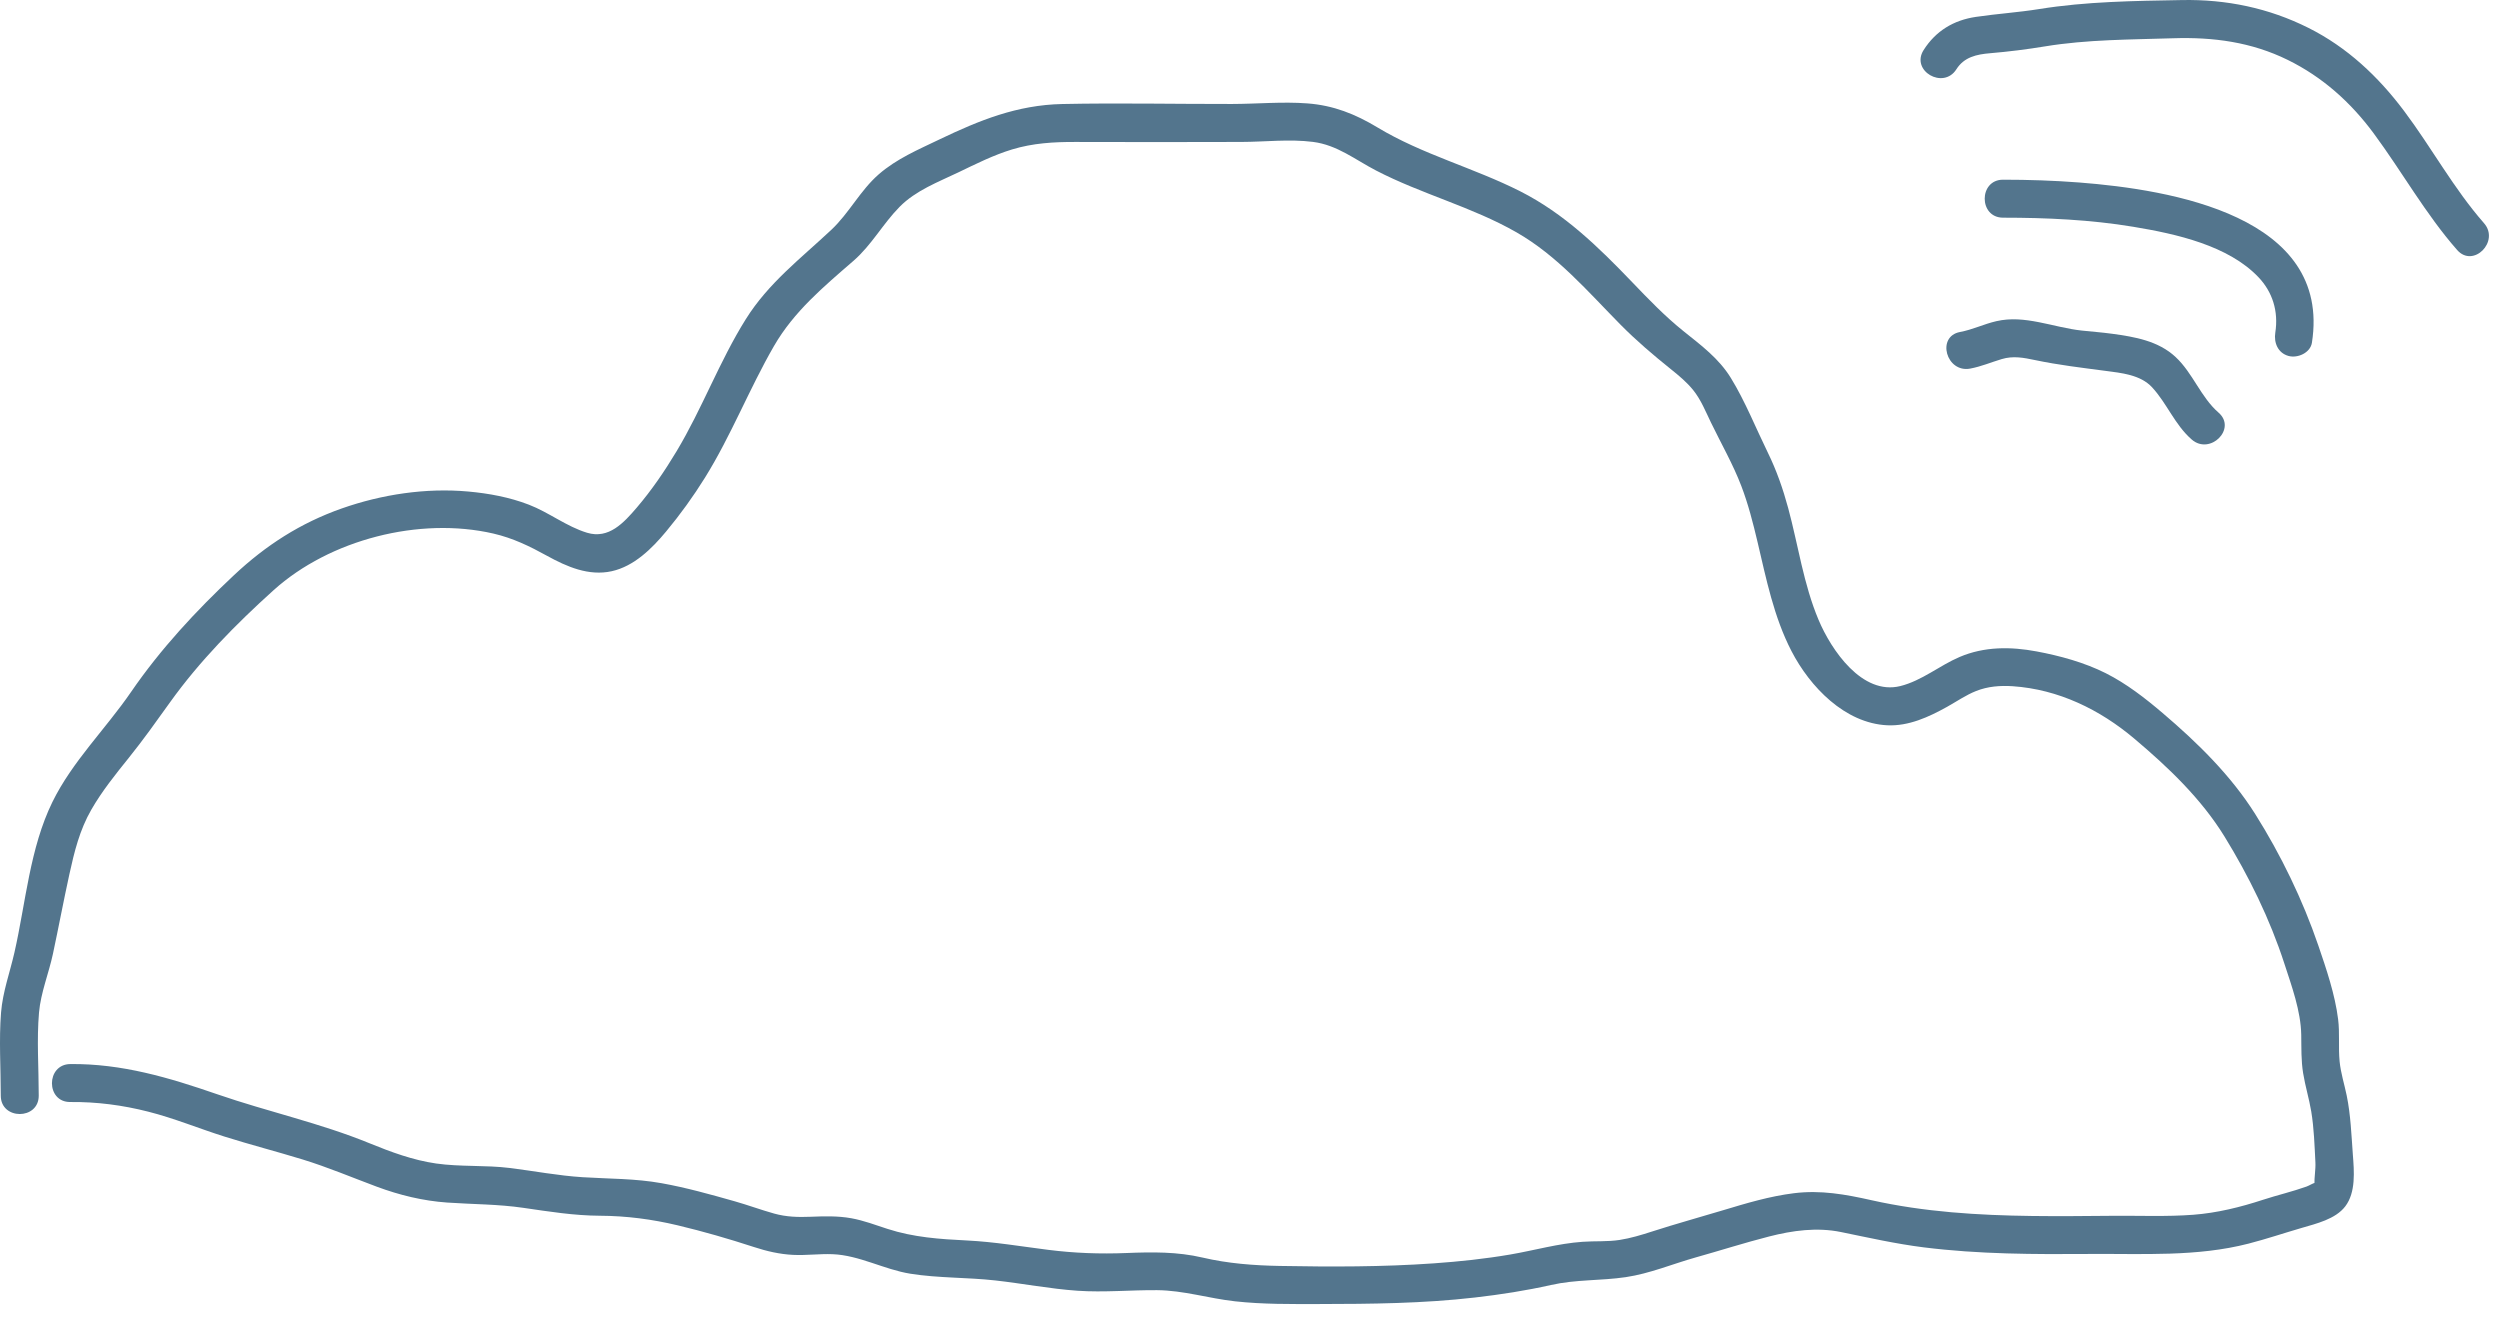 <?xml version="1.0" encoding="UTF-8"?> <svg xmlns="http://www.w3.org/2000/svg" width="125" height="66" viewBox="0 0 125 66" fill="none"><path d="M3.514 55.101C4.838 55.088 6.133 55.257 7.415 55.584C8.712 55.913 9.944 56.425 11.218 56.827C12.51 57.234 13.822 57.573 15.117 57.969C16.388 58.358 17.598 58.873 18.841 59.335C19.977 59.757 21.147 60.043 22.359 60.128C23.641 60.217 24.897 60.206 26.175 60.393C27.443 60.578 28.711 60.781 29.996 60.787C31.324 60.794 32.589 60.959 33.882 61.266C35.166 61.572 36.436 61.94 37.69 62.349C38.331 62.559 38.977 62.711 39.653 62.744C40.315 62.777 40.975 62.683 41.637 62.71C42.966 62.763 44.207 63.476 45.519 63.686C46.927 63.91 48.353 63.864 49.766 64.022C51.138 64.176 52.493 64.441 53.872 64.537C55.204 64.629 56.525 64.497 57.857 64.508C59.181 64.519 60.443 64.922 61.756 65.066C63.143 65.219 64.542 65.204 65.936 65.202C68.549 65.198 71.152 65.175 73.752 64.875C75.029 64.728 76.299 64.531 77.553 64.249C78.799 63.968 80.032 64.042 81.284 63.858C82.493 63.679 83.617 63.2 84.786 62.871C86.011 62.528 87.227 62.138 88.46 61.823C89.632 61.523 90.85 61.356 92.049 61.602C93.43 61.884 94.785 62.192 96.187 62.368C98.943 62.713 101.726 62.719 104.499 62.698C107.147 62.678 109.839 62.848 112.427 62.181C113.317 61.951 114.194 61.656 115.077 61.398C115.811 61.182 116.775 60.959 117.263 60.318C117.8 59.614 117.705 58.556 117.642 57.724C117.57 56.742 117.533 55.741 117.335 54.775C117.219 54.212 117.038 53.65 116.981 53.077C116.911 52.372 116.995 51.663 116.905 50.957C116.749 49.717 116.319 48.455 115.916 47.275C115.138 45.001 114.042 42.734 112.759 40.7C111.538 38.764 109.867 37.128 108.13 35.651C107.253 34.904 106.322 34.181 105.29 33.661C104.22 33.123 103.004 32.791 101.831 32.571C100.532 32.328 99.215 32.322 97.982 32.848C96.972 33.279 96.097 34.033 95.019 34.303C93.104 34.781 91.562 32.496 90.93 30.998C90.177 29.214 89.911 27.259 89.408 25.4C89.151 24.45 88.828 23.521 88.394 22.636C87.79 21.402 87.261 20.068 86.543 18.898C85.944 17.922 85.054 17.263 84.176 16.559C83.251 15.818 82.427 14.961 81.608 14.107C79.921 12.348 78.211 10.68 76.015 9.567C73.687 8.389 71.11 7.721 68.873 6.371C67.76 5.7 66.675 5.269 65.37 5.17C64.118 5.075 62.849 5.197 61.595 5.199C58.77 5.204 55.937 5.142 53.113 5.201C50.859 5.248 48.968 6.014 46.965 6.975C45.906 7.485 44.83 7.937 43.934 8.719C43.009 9.526 42.456 10.658 41.564 11.493C40.031 12.931 38.424 14.147 37.29 15.959C35.973 18.062 35.109 20.431 33.829 22.563C33.238 23.547 32.587 24.505 31.84 25.379C31.187 26.142 30.438 26.965 29.355 26.638C28.331 26.329 27.444 25.618 26.441 25.233C25.472 24.86 24.442 24.67 23.411 24.576C21.291 24.384 19.087 24.72 17.084 25.424C15.023 26.15 13.288 27.267 11.701 28.757C9.804 30.537 8.027 32.451 6.552 34.599C5.282 36.449 3.616 38.071 2.621 40.099C1.489 42.408 1.288 45.136 0.723 47.619C0.494 48.627 0.137 49.586 0.053 50.625C-0.058 51.995 0.04 53.41 0.039 54.785C0.039 56.006 1.937 56.008 1.937 54.785C1.938 53.412 1.832 51.992 1.951 50.625C2.038 49.633 2.439 48.664 2.647 47.692C2.929 46.372 3.178 45.045 3.466 43.726C3.716 42.587 3.98 41.503 4.566 40.484C5.099 39.557 5.768 38.726 6.436 37.896C7.162 36.993 7.826 36.058 8.5 35.117C9.98 33.05 11.795 31.209 13.679 29.51C16.492 26.974 20.981 25.827 24.669 26.678C25.65 26.905 26.482 27.311 27.358 27.794C28.343 28.337 29.438 28.814 30.585 28.561C31.706 28.313 32.595 27.429 33.304 26.577C34.012 25.726 34.664 24.823 35.248 23.884C36.562 21.77 37.46 19.447 38.7 17.3C39.7 15.569 41.184 14.334 42.674 13.041C43.582 12.253 44.145 11.188 44.983 10.339C45.794 9.519 46.903 9.105 47.925 8.615C48.8 8.194 49.671 7.756 50.603 7.472C51.645 7.155 52.695 7.094 53.778 7.098C56.542 7.109 59.306 7.104 62.07 7.097C63.256 7.094 64.468 6.945 65.649 7.095C66.86 7.248 67.754 7.982 68.805 8.527C71.077 9.706 73.594 10.34 75.826 11.617C77.867 12.786 79.39 14.575 81.022 16.229C81.822 17.039 82.67 17.758 83.556 18.469C83.945 18.78 84.337 19.108 84.653 19.496C85.045 19.979 85.283 20.58 85.552 21.135C86.059 22.182 86.652 23.216 87.067 24.303C87.413 25.209 87.652 26.151 87.875 27.092C88.314 28.95 88.69 30.847 89.575 32.557C90.497 34.34 92.239 36.161 94.361 36.264C95.43 36.316 96.441 35.85 97.353 35.342C97.83 35.077 98.297 34.751 98.806 34.55C99.389 34.318 100.011 34.27 100.633 34.311C102.92 34.466 104.988 35.475 106.714 36.931C108.402 38.354 110.057 39.93 111.22 41.818C112.438 43.796 113.499 45.962 114.215 48.17C114.583 49.303 115.041 50.544 115.062 51.742C115.073 52.388 115.052 53.022 115.157 53.662C115.262 54.307 115.456 54.934 115.563 55.579C115.699 56.398 115.728 57.284 115.77 58.114C115.788 58.488 115.709 58.875 115.722 59.234C115.717 59.097 115.987 59.081 115.781 59.129C115.638 59.162 115.468 59.277 115.327 59.328C114.61 59.584 113.867 59.755 113.144 59.991C112.013 60.361 110.854 60.647 109.666 60.738C108.339 60.839 106.995 60.779 105.665 60.79C104.31 60.801 102.954 60.817 101.599 60.799C98.906 60.764 96.207 60.601 93.573 60.01C92.267 59.717 91.038 59.494 89.696 59.661C88.485 59.812 87.326 60.159 86.161 60.51C84.976 60.868 83.786 61.193 82.608 61.574C82.076 61.746 81.535 61.911 80.982 61.997C80.368 62.092 79.744 62.045 79.126 62.09C77.903 62.176 76.725 62.517 75.521 62.724C74.251 62.942 72.968 63.078 71.683 63.168C69.129 63.348 66.553 63.344 63.993 63.297C62.689 63.273 61.401 63.177 60.13 62.879C58.868 62.583 57.611 62.599 56.325 62.651C55.008 62.705 53.712 62.657 52.404 62.491C51.051 62.32 49.718 62.092 48.353 62.024C46.985 61.957 45.684 61.869 44.373 61.444C43.777 61.25 43.182 61.024 42.563 60.912C41.888 60.791 41.218 60.811 40.537 60.838C39.908 60.863 39.319 60.849 38.71 60.679C38.047 60.494 37.4 60.253 36.737 60.065C35.528 59.723 34.316 59.382 33.078 59.16C31.755 58.922 30.461 58.945 29.128 58.86C27.909 58.783 26.707 58.551 25.495 58.4C24.269 58.247 23.024 58.349 21.805 58.175C20.656 58.01 19.553 57.603 18.484 57.166C16.003 56.15 13.392 55.587 10.865 54.714C8.454 53.88 6.096 53.177 3.516 53.203C2.293 53.215 2.29 55.113 3.514 55.101Z" fill="#53758D"></path><path d="M110.929 20.633C110.033 19.852 109.648 18.66 108.779 17.85C107.911 17.042 106.74 16.843 105.604 16.688C105.102 16.62 104.598 16.582 104.094 16.529C103.369 16.452 102.661 16.248 101.947 16.11C101.224 15.97 100.541 15.893 99.817 16.059C99.199 16.2 98.631 16.483 98.004 16.599C96.804 16.822 97.312 18.653 98.508 18.43C99.056 18.328 99.556 18.113 100.087 17.954C100.661 17.782 101.18 17.884 101.757 18.005C102.922 18.25 104.072 18.384 105.249 18.54C106.065 18.648 107.021 18.733 107.606 19.367C108.352 20.176 108.741 21.239 109.586 21.976C110.503 22.775 111.852 21.438 110.929 20.633Z" fill="#53758D"></path><path d="M115.596 17.135C116.585 10.804 108.564 9.481 103.957 9.124C102.691 9.026 101.421 8.986 100.152 8.985C98.931 8.984 98.929 10.883 100.152 10.884C102.325 10.885 104.521 10.984 106.658 11.338C108.842 11.699 111.416 12.28 112.92 13.857C113.625 14.596 113.932 15.562 113.765 16.631C113.686 17.136 113.894 17.652 114.428 17.798C114.879 17.922 115.517 17.645 115.596 17.135Z" fill="#53758D"></path><path d="M124.199 11.157C122.678 9.423 121.579 7.378 120.197 5.539C118.907 3.822 117.36 2.365 115.426 1.396C113.435 0.398 111.317 -0.038 109.096 0.003C106.725 0.046 104.307 0.074 101.965 0.452C100.909 0.622 99.852 0.688 98.797 0.844C97.681 1.008 96.787 1.546 96.179 2.506C95.523 3.541 97.166 4.494 97.819 3.464C98.206 2.853 98.825 2.718 99.509 2.661C100.436 2.582 101.34 2.469 102.258 2.318C104.364 1.972 106.527 1.982 108.658 1.913C110.66 1.848 112.569 2.102 114.384 2.994C116.123 3.848 117.535 5.113 118.683 6.666C120.106 8.592 121.272 10.693 122.857 12.5C123.664 13.42 125.002 12.072 124.199 11.157Z" fill="#53758D"></path></svg> 